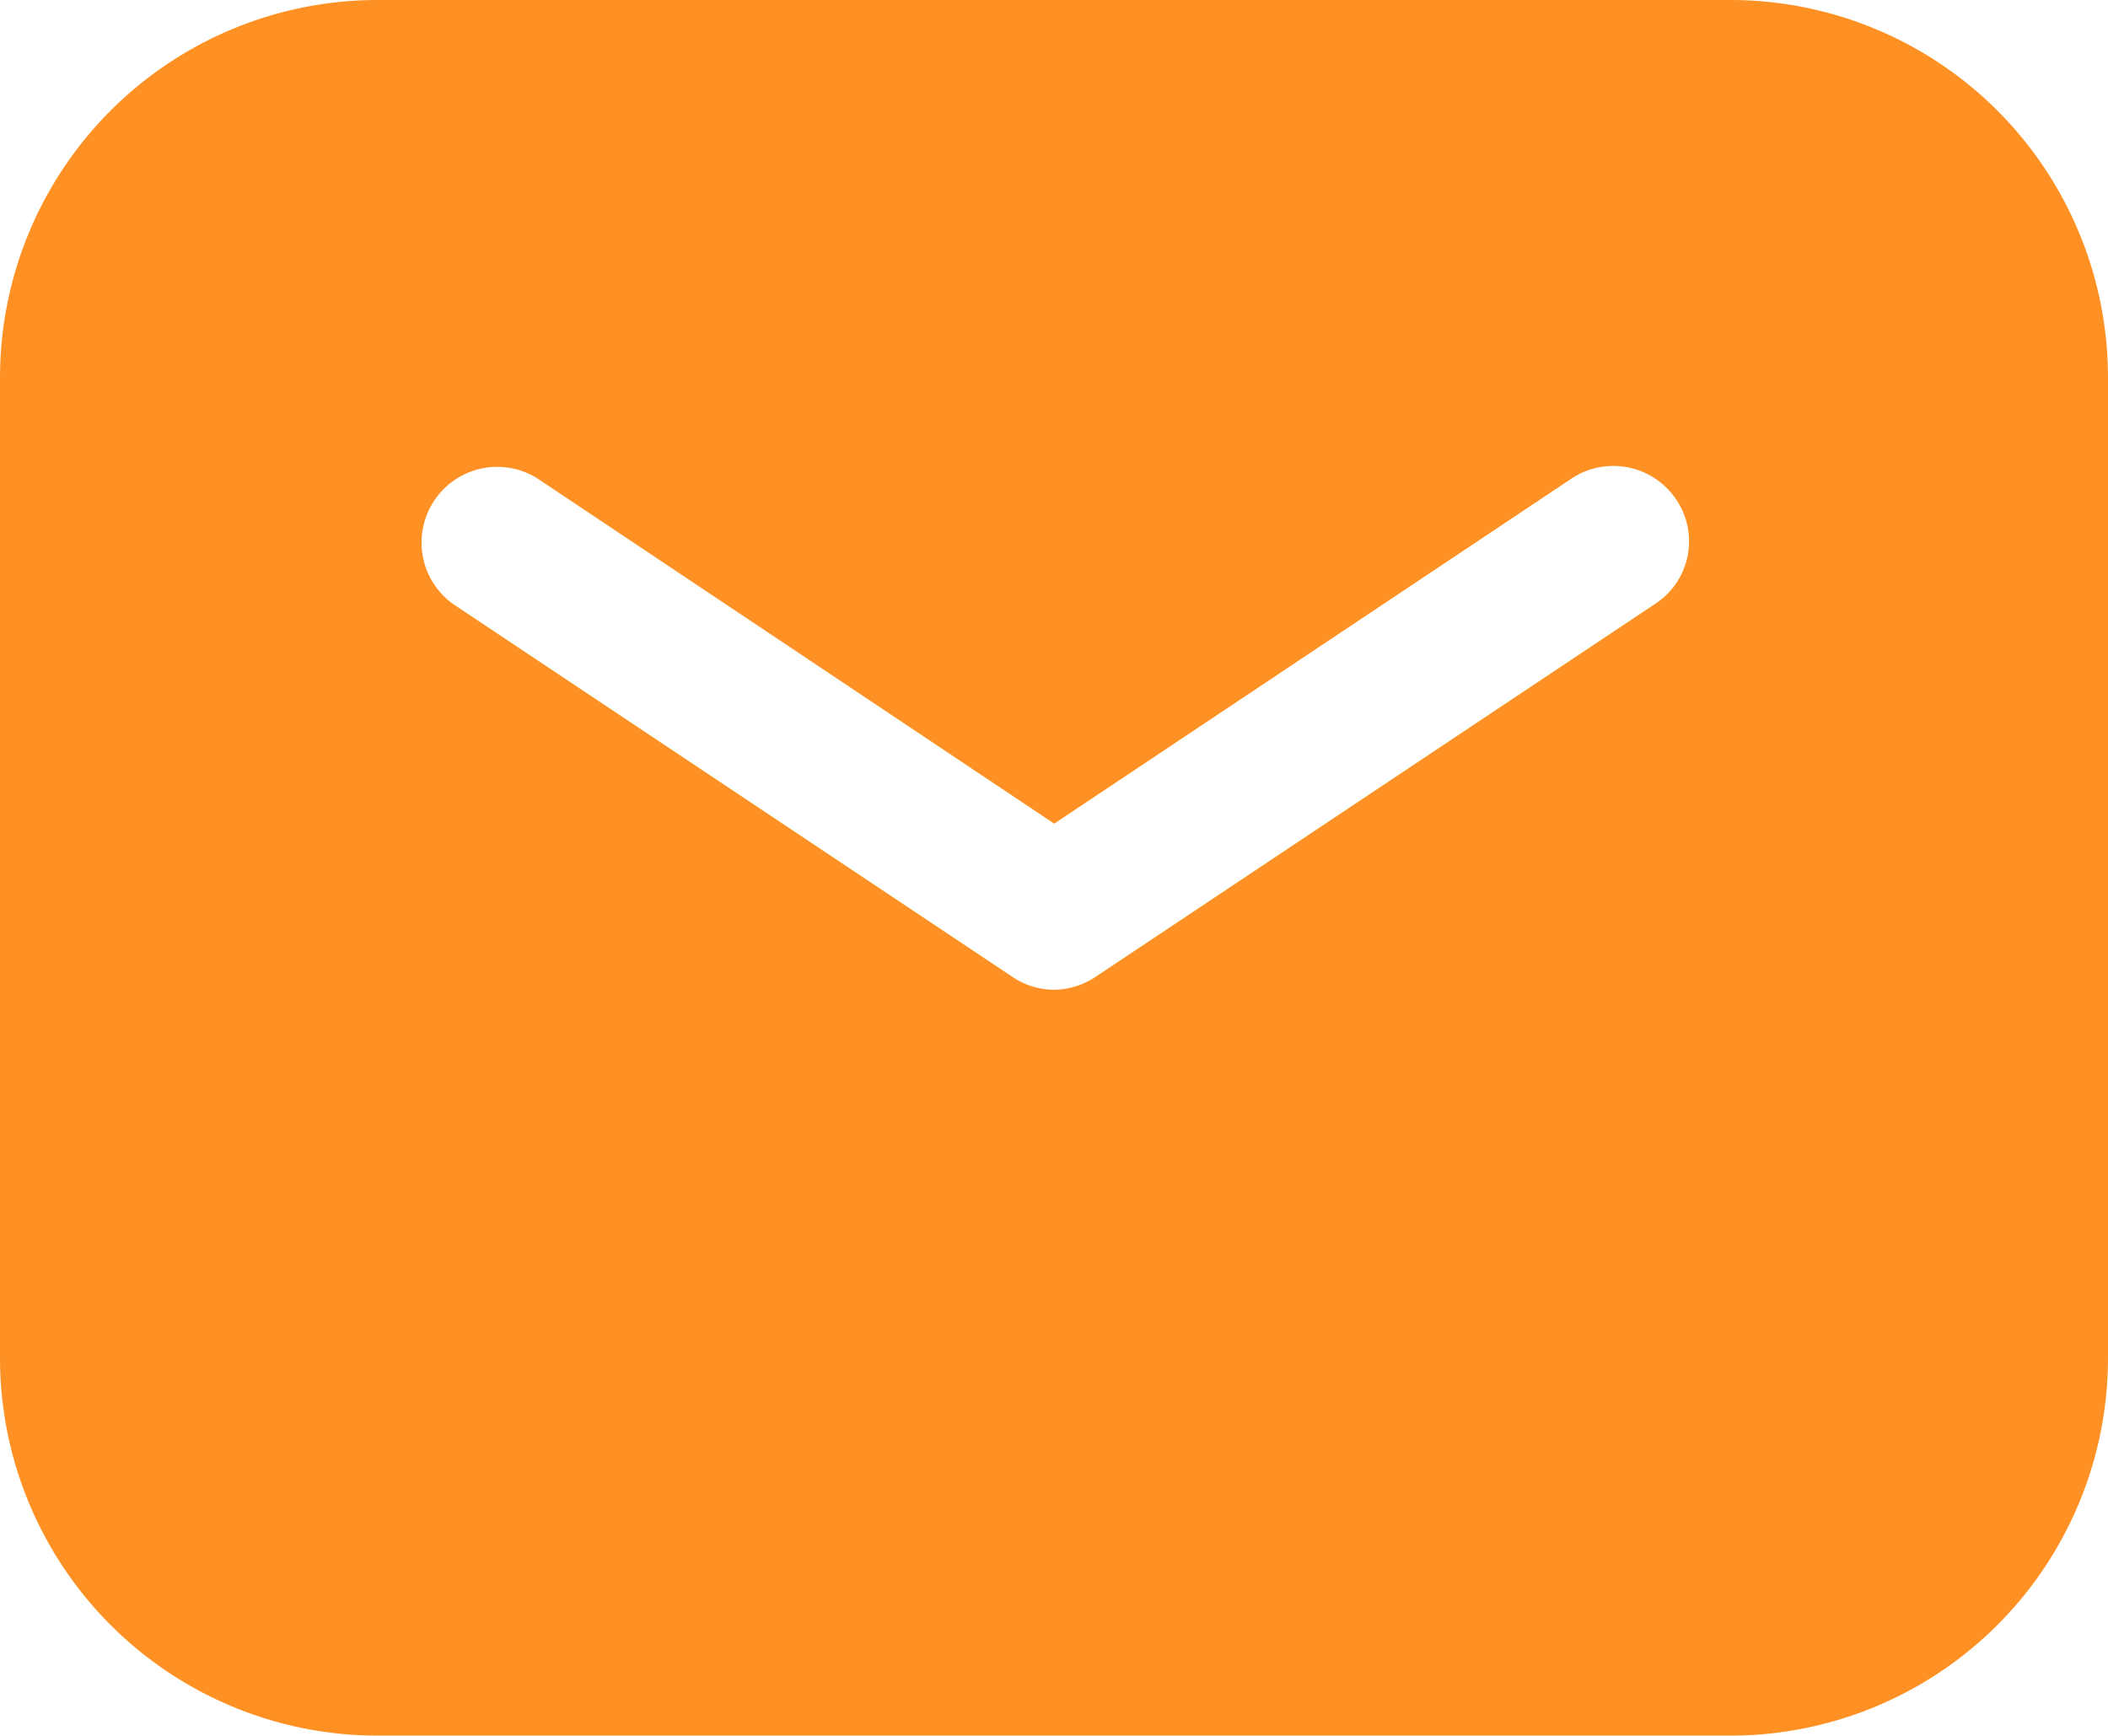 <svg xmlns="http://www.w3.org/2000/svg" viewBox="0 0 453.91 373.76"><defs><style>.cls-1{fill:#ff9124;}</style></defs><g id="Ebene_2" data-name="Ebene 2"><g id="Ebene_1-2" data-name="Ebene 1"><path class="cls-1" d="M372.62,0H81.29A81.32,81.32,0,0,0,0,81.29V292.47a81.32,81.32,0,0,0,81.29,81.29H372.62a81.32,81.32,0,0,0,81.29-81.29V81.29A81.32,81.32,0,0,0,372.62,0ZM356.37,130.06h0L235.89,210.37a16.49,16.49,0,0,1-8.94,2.77,16.09,16.09,0,0,1-8.94-2.77L97.54,130.06a16.3,16.3,0,0,1,18-27.15L227,177.37l111.37-74.3a16.29,16.29,0,0,1,22.6,4.55A16.07,16.07,0,0,1,356.37,130.06Z"/></g></g></svg>